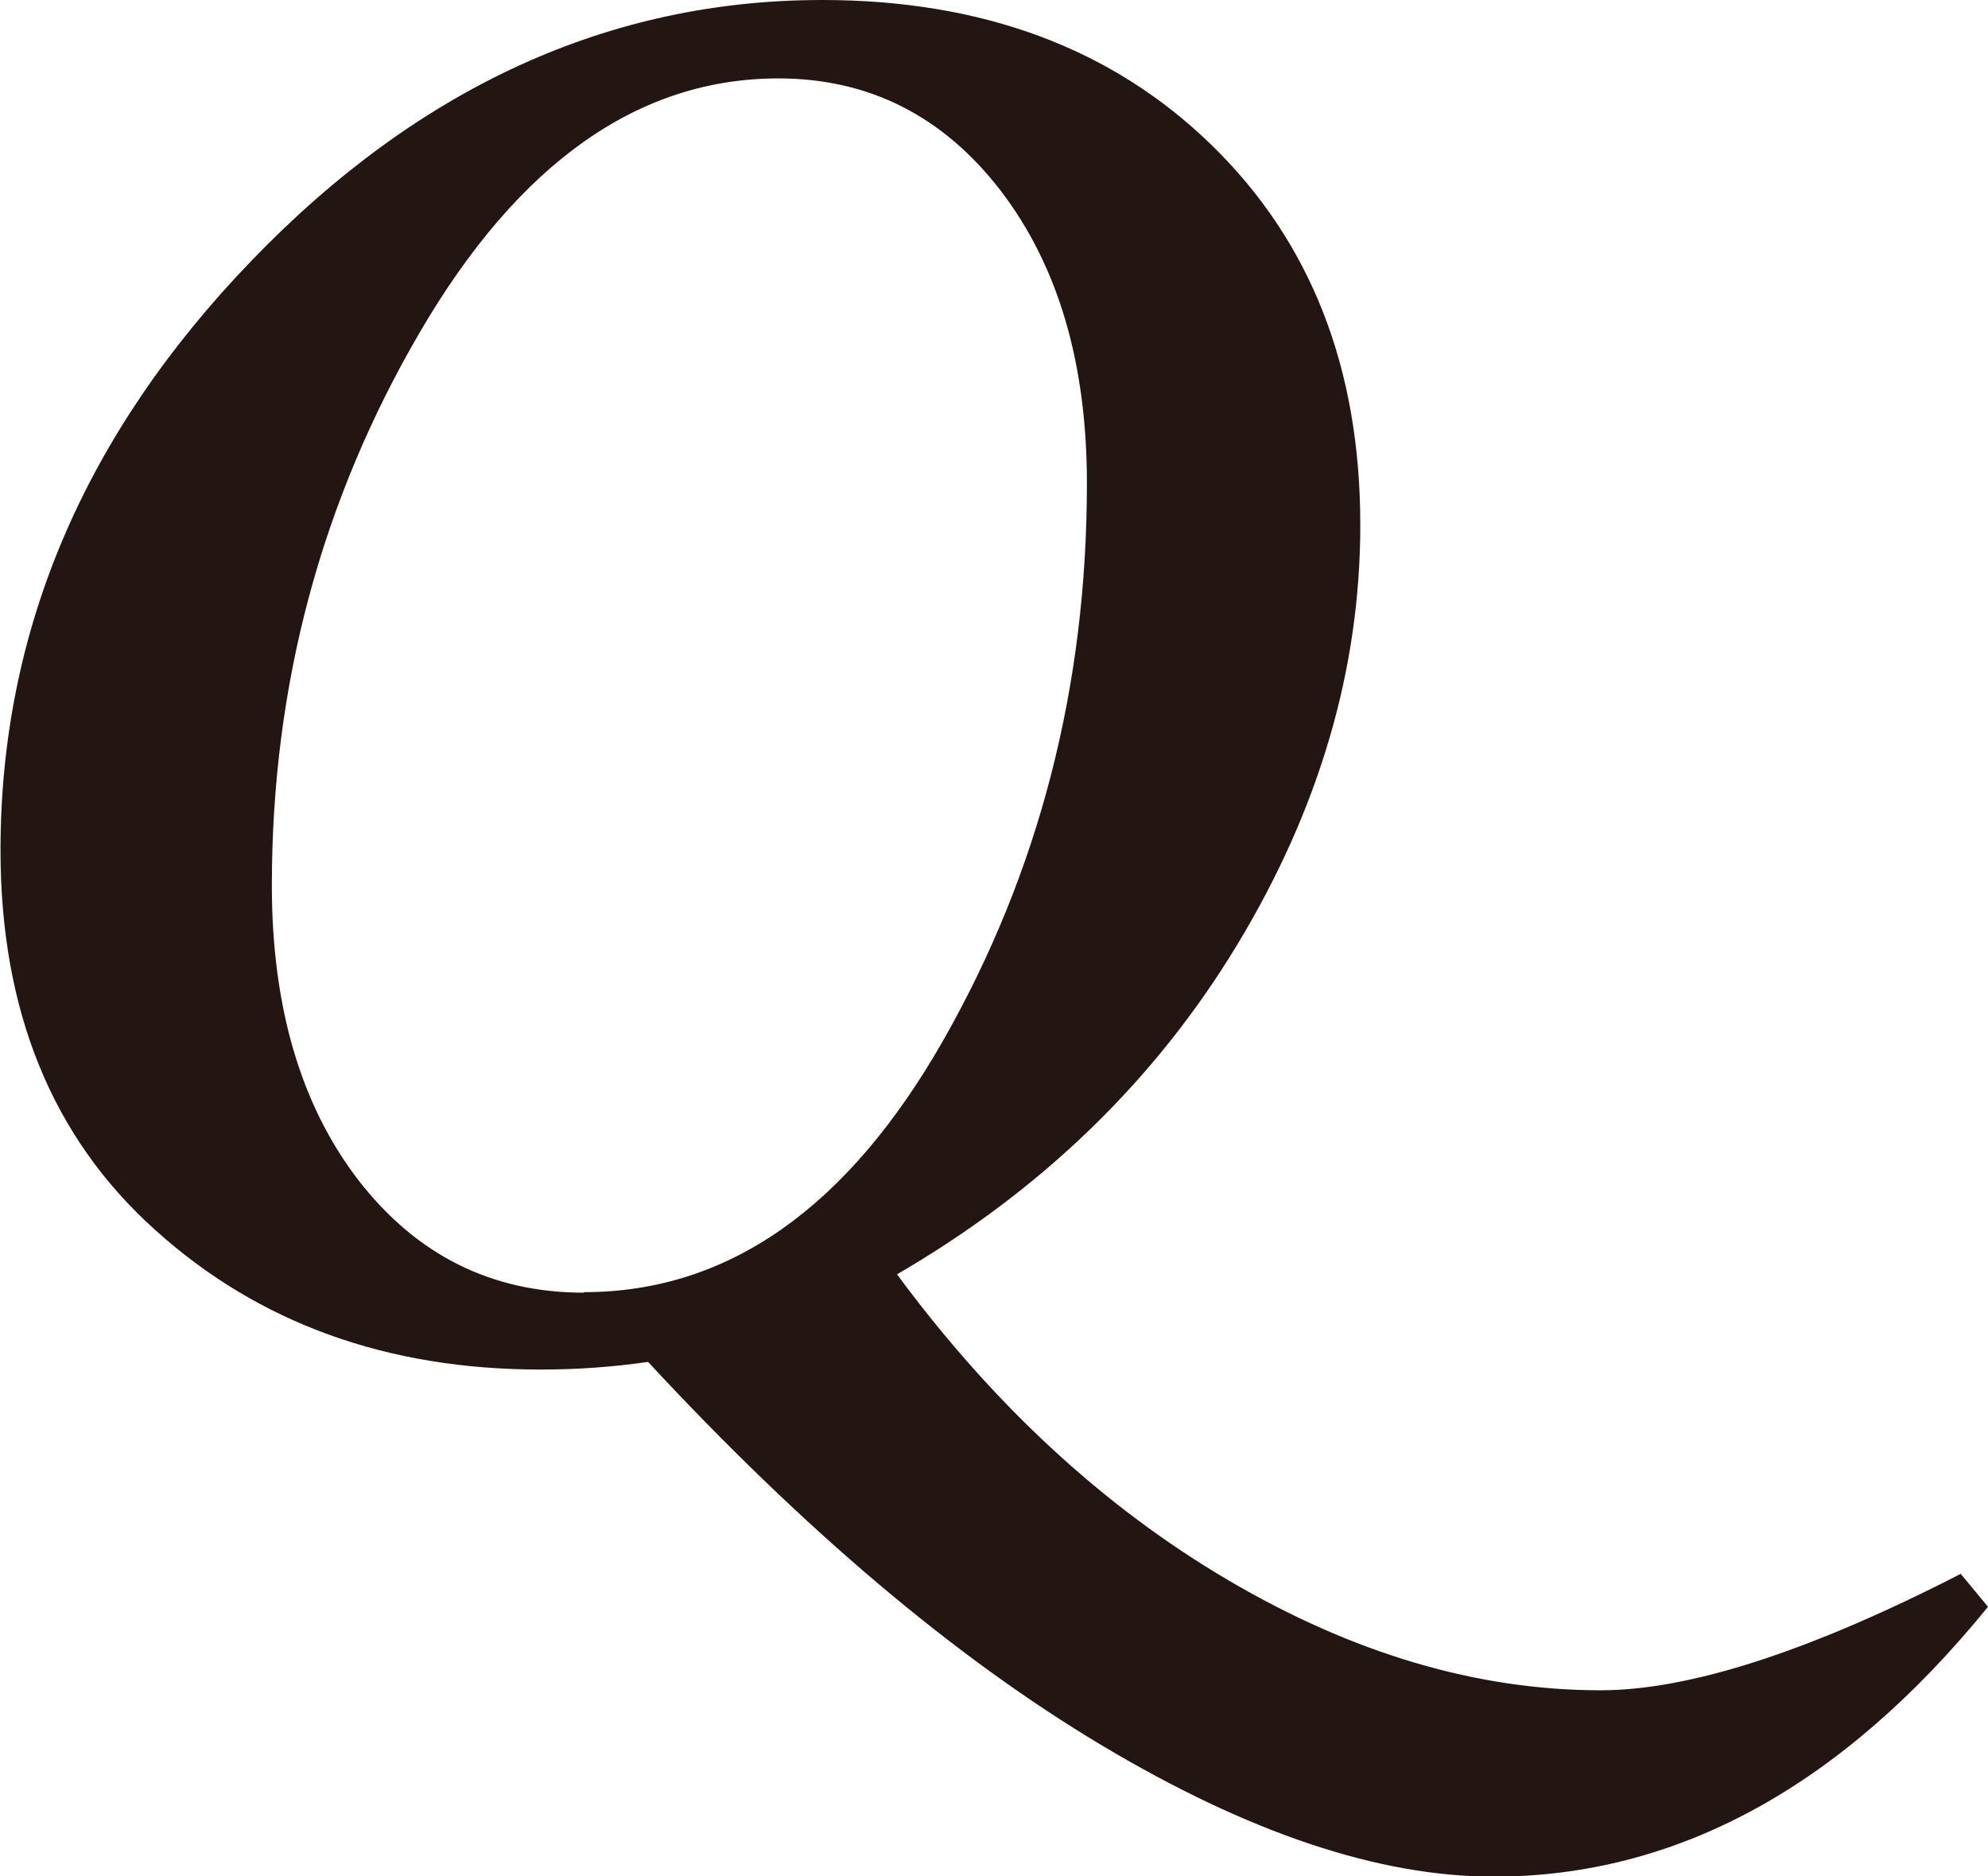 <?xml version="1.0" encoding="UTF-8"?>
<svg id="_レイヤー_2" data-name="レイヤー 2" xmlns="http://www.w3.org/2000/svg" viewBox="0 0 39.05 36.85">
  <defs>
    <style>
      .cls-1 {
        fill: #231612;
      }
    </style>
  </defs>
  <g id="_コンテンツ" data-name="コンテンツ">
    <path class="cls-1" d="M38.52,30.92l.53.64c-2.87,3.53-6.11,5.3-9.71,5.3-2.26,0-4.82-.86-7.7-2.58-2.88-1.72-5.85-4.23-8.91-7.53-.69.1-1.39.15-2.11.15-3.02,0-5.54-.91-7.57-2.74-2.03-1.82-3.04-4.31-3.04-7.46,0-4.32,1.65-8.18,4.94-11.59S11.98,0,16.15,0c3.15,0,5.7.95,7.65,2.85,1.95,1.9,2.92,4.38,2.92,7.46,0,2.84-.81,5.59-2.42,8.25s-3.84,4.82-6.68,6.47c1.89,2.56,4.06,4.57,6.51,6.01,2.45,1.44,4.89,2.16,7.31,2.16,1.74,0,4.1-.76,7.08-2.29ZM11.47,25.38c2.83,0,5.18-1.65,7.06-4.95,1.88-3.3,2.82-6.95,2.82-10.93,0-2.36-.56-4.27-1.69-5.75-1.13-1.47-2.59-2.21-4.37-2.21-2.75,0-5.1,1.66-7.04,4.98-1.94,3.32-2.91,6.94-2.91,10.87,0,2.39.57,4.32,1.7,5.79,1.14,1.47,2.61,2.21,4.43,2.21Z"/>
  </g>
</svg>